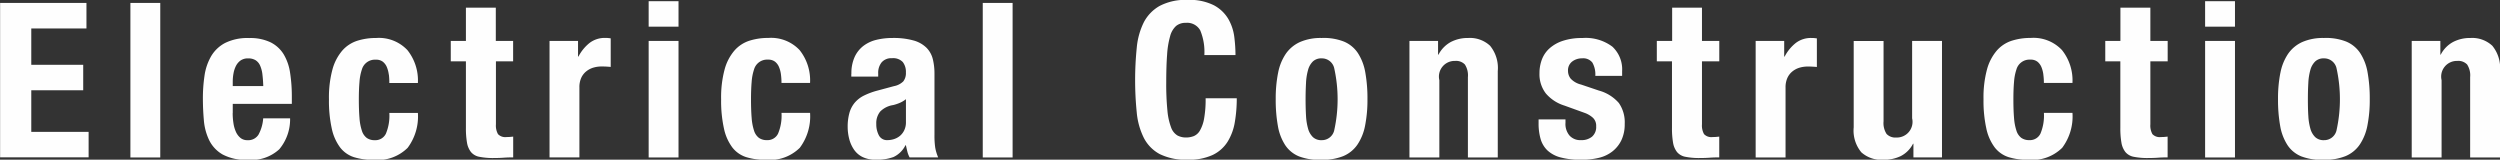 <svg id="item01_ttl.svg" xmlns="http://www.w3.org/2000/svg" width="176.626" height="11.282" viewBox="0 0 176.626 11.282">
  <rect x="0" y="0" width="176.626" height="11.282" fill="#333333" stroke="none"/>
  <defs>
    <style>
      .cls-1 {
        fill: #fefefe;
        fill-rule: evenodd;
      }
    </style>
  </defs>
  <path id="Electrical_Construction" data-name="Electrical Construction" class="cls-1" d="M278.172,828.417h-3.9v2.568h3.669v1.8h-3.669v2.936h4.051v1.8h-6.253V826.613h6.1v1.8Zm5.213-1.8v10.916h-2.11V826.613h2.11Zm7.216,5.038a2.16,2.16,0,0,0-.161-0.612,0.846,0.846,0,0,0-.321-0.382,0.971,0.971,0,0,0-.527-0.13,0.9,0.9,0,0,0-.528.145,1.055,1.055,0,0,0-.329.382,1.885,1.885,0,0,0-.175.528,3.173,3.173,0,0,0-.054.581v0.321h2.156Q290.646,832.01,290.6,831.651Zm-2.1,2.744a4.592,4.592,0,0,0,.054.711,2.318,2.318,0,0,0,.175.611,1.169,1.169,0,0,0,.321.428,0.756,0.756,0,0,0,.49.161,0.857,0.857,0,0,0,.779-0.383,2.813,2.813,0,0,0,.337-1.161h1.9a3.29,3.29,0,0,1-.764,2.186,2.916,2.916,0,0,1-2.217.749,3.514,3.514,0,0,1-1.788-.382,2.369,2.369,0,0,1-.948-1.009,3.98,3.98,0,0,1-.375-1.407q-0.069-.78-0.069-1.559a10.767,10.767,0,0,1,.115-1.59,3.835,3.835,0,0,1,.459-1.361,2.486,2.486,0,0,1,.986-0.947,3.561,3.561,0,0,1,1.712-.352,3.328,3.328,0,0,1,1.506.3,2.28,2.28,0,0,1,.925.841,3.512,3.512,0,0,1,.458,1.315,10.975,10.975,0,0,1,.123,1.719v0.474h-4.174V834.4Zm11.03-2.721a2.042,2.042,0,0,0-.137-0.528,0.95,0.95,0,0,0-.283-0.382,0.767,0.767,0,0,0-.489-0.145,0.962,0.962,0,0,0-.994.695,3.529,3.529,0,0,0-.168.872c-0.031.351-.046,0.767-0.046,1.245q0,0.765.046,1.308a3.671,3.671,0,0,0,.168.894,1.016,1.016,0,0,0,.344.512,0.953,0.953,0,0,0,.573.161,0.822,0.822,0,0,0,.78-0.459,3.289,3.289,0,0,0,.244-1.468h2.018a3.7,3.7,0,0,1-.726,2.469,3.016,3.016,0,0,1-2.408.849,4.5,4.5,0,0,1-1.383-.191,2.013,2.013,0,0,1-.979-0.688,3.428,3.428,0,0,1-.588-1.33,9.082,9.082,0,0,1-.2-2.072,7.6,7.6,0,0,1,.245-2.1,3.414,3.414,0,0,1,.688-1.33,2.373,2.373,0,0,1,1.055-.7,4.314,4.314,0,0,1,1.345-.2,2.763,2.763,0,0,1,2.209.856,3.43,3.43,0,0,1,.741,2.324h-2.018A4.466,4.466,0,0,0,299.536,831.674Zm7.56-4.724V829.3h1.223v1.437H307.1v4.449a1.246,1.246,0,0,0,.145.695,0.7,0.7,0,0,0,.6.207c0.082,0,.163,0,0.245-0.008s0.158-.013.229-0.023v1.468c-0.235,0-.461.007-0.68,0.023s-0.451.023-.7,0.023a4.881,4.881,0,0,1-1-.085,1.009,1.009,0,0,1-.6-0.336,1.444,1.444,0,0,1-.283-0.665,5.843,5.843,0,0,1-.077-1.039v-4.709h-1.07V829.3h1.07V826.95h2.11ZM312.9,829.3v1.1h0.031a3,3,0,0,1,.779-0.956,1.758,1.758,0,0,1,1.116-.359c0.062,0,.125,0,0.191.007s0.13,0.013.192,0.023v2.019c-0.113-.011-0.222-0.018-0.329-0.024s-0.217-.007-0.329-0.007a2.043,2.043,0,0,0-.55.076,1.473,1.473,0,0,0-.5.253,1.265,1.265,0,0,0-.367.458,1.6,1.6,0,0,0-.137.7v4.938h-2.11V829.3H312.9ZM320,826.491v1.8h-2.11v-1.8H320Zm0,2.813v8.225h-2.11V829.3H320Zm7.238,2.37a2.042,2.042,0,0,0-.137-0.528,0.95,0.95,0,0,0-.283-0.382,0.767,0.767,0,0,0-.489-0.145,0.962,0.962,0,0,0-.994.695,3.529,3.529,0,0,0-.168.872c-0.031.351-.046,0.767-0.046,1.245q0,0.765.046,1.308a3.671,3.671,0,0,0,.168.894,1.016,1.016,0,0,0,.344.512,0.951,0.951,0,0,0,.573.161,0.822,0.822,0,0,0,.78-0.459,3.289,3.289,0,0,0,.244-1.468h2.018a3.7,3.7,0,0,1-.726,2.469,3.016,3.016,0,0,1-2.408.849,4.5,4.5,0,0,1-1.383-.191,2.013,2.013,0,0,1-.979-0.688,3.413,3.413,0,0,1-.588-1.33,9.082,9.082,0,0,1-.2-2.072,7.6,7.6,0,0,1,.245-2.1,3.414,3.414,0,0,1,.688-1.33,2.375,2.375,0,0,1,1.054-.7,4.325,4.325,0,0,1,1.346-.2,2.765,2.765,0,0,1,2.209.856,3.43,3.43,0,0,1,.741,2.324h-2.018A4.639,4.639,0,0,0,327.237,831.674Zm8.37,2.01a3.058,3.058,0,0,1-.443.145,1.621,1.621,0,0,0-.917.459,1.291,1.291,0,0,0-.276.871,1.66,1.66,0,0,0,.184.81,0.64,0.64,0,0,0,.611.337,1.539,1.539,0,0,0,.444-0.069,1.25,1.25,0,0,0,.42-0.222,1.166,1.166,0,0,0,.313-0.4,1.28,1.28,0,0,0,.123-0.581v-1.621A1.868,1.868,0,0,1,335.607,833.684Zm-3.394-2.056a2.782,2.782,0,0,1,.23-1.2,2.081,2.081,0,0,1,.619-0.78,2.456,2.456,0,0,1,.917-0.428,4.668,4.668,0,0,1,1.124-.13,5.222,5.222,0,0,1,1.528.183,2.094,2.094,0,0,1,.9.52,1.74,1.74,0,0,1,.436.8,4.27,4.27,0,0,1,.115,1.016v4.327a5.8,5.8,0,0,0,.053.9,3.173,3.173,0,0,0,.207.688h-2.018a1.744,1.744,0,0,1-.161-0.421c-0.036-.147-0.069-0.293-0.1-0.435h-0.031a1.792,1.792,0,0,1-.848.833,3.435,3.435,0,0,1-1.246.191,2.077,2.077,0,0,1-.933-0.191,1.578,1.578,0,0,1-.611-0.528,2.377,2.377,0,0,1-.337-0.756,3.4,3.4,0,0,1-.107-0.834,3.59,3.59,0,0,1,.123-1,1.931,1.931,0,0,1,.374-0.719,2.041,2.041,0,0,1,.642-0.5,5.063,5.063,0,0,1,.94-0.352l1.193-.321a1.265,1.265,0,0,0,.657-0.336,0.937,0.937,0,0,0,.184-0.627,1.126,1.126,0,0,0-.222-0.741,0.933,0.933,0,0,0-.757-0.268,0.9,0.9,0,0,0-.733.29,1.168,1.168,0,0,0-.245.78v0.229h-1.9v-0.2Zm11.389-5.015v10.916h-2.109V826.613H343.6Zm13.262,1.95a1.057,1.057,0,0,0-1.032-.543,1.033,1.033,0,0,0-.68.221,1.469,1.469,0,0,0-.42.719,6.07,6.07,0,0,0-.214,1.3q-0.061.8-.062,1.965a19.123,19.123,0,0,0,.084,2,4.451,4.451,0,0,0,.26,1.184,1.081,1.081,0,0,0,.444.566,1.272,1.272,0,0,0,.619.145,1.479,1.479,0,0,0,.543-0.1,0.917,0.917,0,0,0,.435-0.4,2.577,2.577,0,0,0,.291-0.841,7.69,7.69,0,0,0,.107-1.429h2.2a9.937,9.937,0,0,1-.137,1.682,3.81,3.81,0,0,1-.513,1.391,2.534,2.534,0,0,1-1.054.932,3.987,3.987,0,0,1-1.766.337,4.151,4.151,0,0,1-1.972-.4,2.685,2.685,0,0,1-1.124-1.146,5.041,5.041,0,0,1-.5-1.789,22.838,22.838,0,0,1,0-4.578,5.062,5.062,0,0,1,.5-1.8A2.826,2.826,0,0,1,354,826.82a3.953,3.953,0,0,1,1.972-.421,3.811,3.811,0,0,1,1.857.382,2.6,2.6,0,0,1,1.017.971,3.373,3.373,0,0,1,.42,1.269,10.455,10.455,0,0,1,.084,1.277h-2.2A3.953,3.953,0,0,0,356.864,828.563Zm7.468,6.015a4.015,4.015,0,0,0,.145.917,1.317,1.317,0,0,0,.344.6,0.86,0.86,0,0,0,.612.214,0.893,0.893,0,0,0,.886-0.673,10.149,10.149,0,0,0,0-4.433,0.893,0.893,0,0,0-.886-0.673,0.86,0.86,0,0,0-.612.214,1.319,1.319,0,0,0-.344.6,4.033,4.033,0,0,0-.145.918c-0.02.356-.031,0.744-0.031,1.161S364.312,834.222,364.332,834.578Zm-1.972-3.027a3.59,3.59,0,0,1,.55-1.353,2.444,2.444,0,0,1,1-.825,3.639,3.639,0,0,1,1.521-.283,3.873,3.873,0,0,1,1.574.252,2.2,2.2,0,0,1,.994.818,3.641,3.641,0,0,1,.52,1.361,10.324,10.324,0,0,1,.153,1.9,9.246,9.246,0,0,1-.168,1.865,3.593,3.593,0,0,1-.551,1.353,2.275,2.275,0,0,1-1,.8,3.941,3.941,0,0,1-1.521.26,4.077,4.077,0,0,1-1.575-.237,2.129,2.129,0,0,1-.994-0.8,3.575,3.575,0,0,1-.519-1.361,10.351,10.351,0,0,1-.153-1.888A9.253,9.253,0,0,1,362.36,831.551Zm11.3-2.247v0.963h0.03a2.137,2.137,0,0,1,.871-0.894,2.576,2.576,0,0,1,1.224-.283,2.081,2.081,0,0,1,1.551.55,2.478,2.478,0,0,1,.543,1.789v6.1h-2.11v-5.672a1.406,1.406,0,0,0-.214-0.894,0.856,0.856,0,0,0-.688-0.253,1.108,1.108,0,0,0-1.116,1.361v5.458H371.64V829.3h2.018Zm9,5.809a1.276,1.276,0,0,0,.283.864,1.02,1.02,0,0,0,.818.329,1.169,1.169,0,0,0,.779-0.245,0.9,0.9,0,0,0,.291-0.734,0.774,0.774,0,0,0-.229-0.6,1.783,1.783,0,0,0-.536-0.328l-1.482-.535a2.817,2.817,0,0,1-1.315-.864,2.226,2.226,0,0,1-.443-1.43,2.692,2.692,0,0,1,.168-0.955,2.005,2.005,0,0,1,.535-0.787,2.652,2.652,0,0,1,.94-0.535,4.228,4.228,0,0,1,1.383-.2,3.133,3.133,0,0,1,2.125.611,2.191,2.191,0,0,1,.688,1.728v0.336h-1.895a1.676,1.676,0,0,0-.207-0.94,0.819,0.819,0,0,0-.726-0.3,1.129,1.129,0,0,0-.695.222,0.774,0.774,0,0,0-.3.665,0.869,0.869,0,0,0,.192.55,1.466,1.466,0,0,0,.726.413l1.269,0.428a2.869,2.869,0,0,1,1.406.879,2.383,2.383,0,0,1,.413,1.475,2.636,2.636,0,0,1-.229,1.139,2.247,2.247,0,0,1-.635.8,2.474,2.474,0,0,1-.963.458,5.125,5.125,0,0,1-1.231.138,5.468,5.468,0,0,1-1.475-.168,2.161,2.161,0,0,1-.933-0.5,1.826,1.826,0,0,1-.481-0.818,3.906,3.906,0,0,1-.138-1.077v-0.291h1.9v0.275Zm9.646-8.163V829.3h1.223v1.437h-1.223v4.449a1.245,1.245,0,0,0,.146.695,0.7,0.7,0,0,0,.6.207c0.082,0,.163,0,0.245-0.008s0.158-.013.229-0.023v1.468c-0.234,0-.461.007-0.68,0.023s-0.451.023-.7,0.023a4.888,4.888,0,0,1-1-.085,1.009,1.009,0,0,1-.6-0.336,1.444,1.444,0,0,1-.283-0.665,5.855,5.855,0,0,1-.076-1.039v-4.709h-1.071V829.3H390.2V826.95h2.109Zm5.809,2.354v1.1h0.031a2.992,2.992,0,0,1,.78-0.956,1.756,1.756,0,0,1,1.116-.359c0.061,0,.124,0,0.191.007s0.13,0.013.191,0.023v2.019c-0.112-.011-0.222-0.018-0.329-0.024s-0.216-.007-0.328-0.007a2.051,2.051,0,0,0-.551.076,1.477,1.477,0,0,0-.5.253,1.265,1.265,0,0,0-.367.458,1.581,1.581,0,0,0-.138.7v4.938H396.1V829.3h2.017Zm9.1,7.262a2,2,0,0,1-.872.871,2.768,2.768,0,0,1-1.223.26,2.139,2.139,0,0,1-1.552-.527,2.4,2.4,0,0,1-.542-1.766v-6.1h2.109v5.672a1.412,1.412,0,0,0,.214.894,0.856,0.856,0,0,0,.688.252,1.107,1.107,0,0,0,1.116-1.36V829.3h2.11v8.225h-2.018v-0.963h-0.03Zm9.21-4.892a2.042,2.042,0,0,0-.137-0.528,0.95,0.95,0,0,0-.283-0.382,0.763,0.763,0,0,0-.489-0.145,0.962,0.962,0,0,0-.994.695,3.576,3.576,0,0,0-.168.872c-0.031.351-.046,0.767-0.046,1.245q0,0.765.046,1.308a3.719,3.719,0,0,0,.168.894,1.022,1.022,0,0,0,.344.512,0.955,0.955,0,0,0,.573.161,0.822,0.822,0,0,0,.78-0.459,3.287,3.287,0,0,0,.245-1.468h2.018a3.7,3.7,0,0,1-.726,2.469,3.017,3.017,0,0,1-2.408.849,4.506,4.506,0,0,1-1.384-.191,2.015,2.015,0,0,1-.978-0.688,3.413,3.413,0,0,1-.589-1.33,9.139,9.139,0,0,1-.2-2.072,7.6,7.6,0,0,1,.245-2.1,3.414,3.414,0,0,1,.688-1.33,2.373,2.373,0,0,1,1.055-.7,4.314,4.314,0,0,1,1.345-.2,2.762,2.762,0,0,1,2.209.856,3.431,3.431,0,0,1,.742,2.324h-2.018A4.464,4.464,0,0,0,416.424,831.674Zm7.56-4.724V829.3h1.223v1.437h-1.223v4.449a1.246,1.246,0,0,0,.145.695,0.7,0.7,0,0,0,.6.207c0.082,0,.163,0,0.245-0.008s0.158-.013.229-0.023v1.468c-0.234,0-.461.007-0.68,0.023s-0.451.023-.7,0.023a4.888,4.888,0,0,1-1-.085,1.009,1.009,0,0,1-.6-0.336,1.444,1.444,0,0,1-.283-0.665,5.843,5.843,0,0,1-.077-1.039v-4.709H420.8V829.3h1.07V826.95h2.11Zm5.978-.459v1.8h-2.11v-1.8h2.11Zm0,2.813v8.225h-2.11V829.3h2.11Zm5.182,5.274a4.015,4.015,0,0,0,.145.917,1.317,1.317,0,0,0,.344.6,0.86,0.86,0,0,0,.612.214,0.893,0.893,0,0,0,.886-0.673,10.149,10.149,0,0,0,0-4.433,0.893,0.893,0,0,0-.886-0.673,0.86,0.86,0,0,0-.612.214,1.319,1.319,0,0,0-.344.6,4.033,4.033,0,0,0-.145.918c-0.021.356-.031,0.744-0.031,1.161S435.123,834.222,435.144,834.578Zm-1.972-3.027a3.59,3.59,0,0,1,.55-1.353,2.444,2.444,0,0,1,1-.825,3.639,3.639,0,0,1,1.521-.283,3.876,3.876,0,0,1,1.574.252,2.207,2.207,0,0,1,.994.818,3.641,3.641,0,0,1,.52,1.361,10.413,10.413,0,0,1,.153,1.9,9.246,9.246,0,0,1-.168,1.865,3.593,3.593,0,0,1-.551,1.353,2.275,2.275,0,0,1-1,.8,3.941,3.941,0,0,1-1.521.26,4.077,4.077,0,0,1-1.575-.237,2.129,2.129,0,0,1-.994-0.8,3.591,3.591,0,0,1-.52-1.361,10.448,10.448,0,0,1-.152-1.888A9.253,9.253,0,0,1,433.172,831.551Zm11.3-2.247v0.963H444.5a2.137,2.137,0,0,1,.871-0.894,2.575,2.575,0,0,1,1.223-.283,2.082,2.082,0,0,1,1.552.55,2.478,2.478,0,0,1,.543,1.789v6.1h-2.11v-5.672a1.406,1.406,0,0,0-.214-0.894,0.856,0.856,0,0,0-.688-0.253,1.108,1.108,0,0,0-1.116,1.361v5.458h-2.11V829.3h2.018Z" transform="translate(-272.062 -826.406)"/>
</svg>
